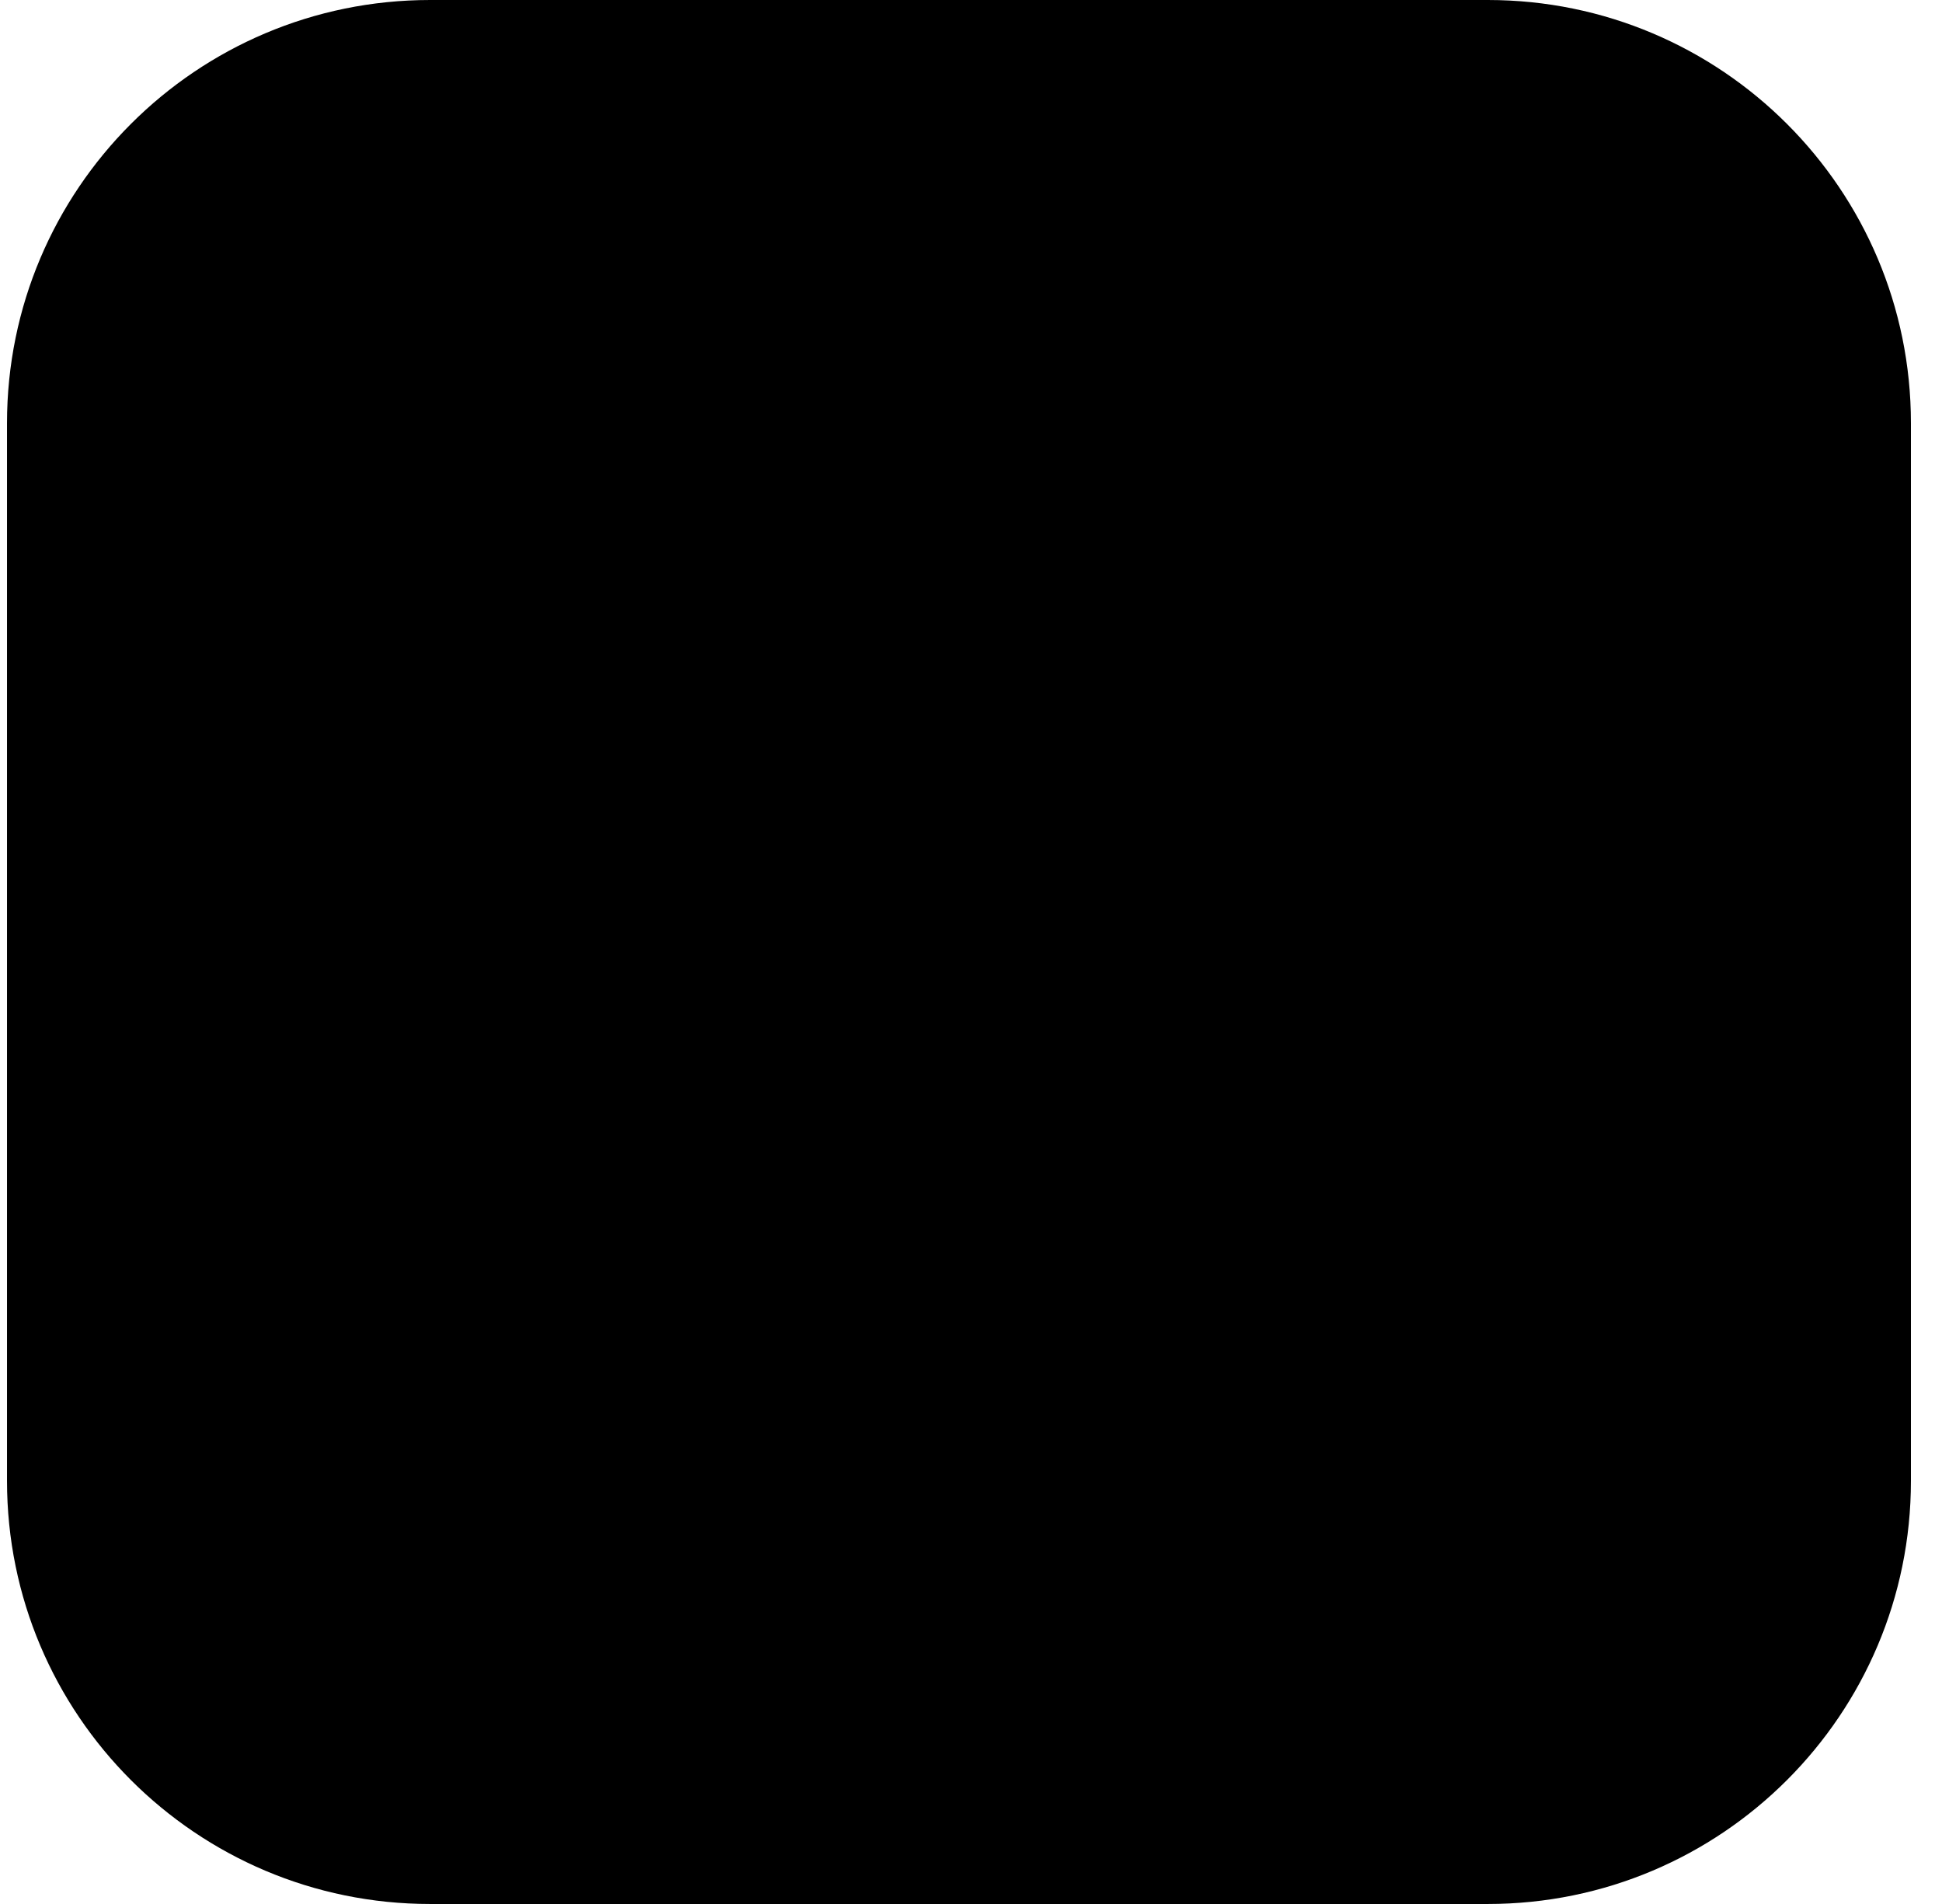 <svg xmlns="http://www.w3.org/2000/svg" width="51" height="50" viewBox="0 0 51 50" fill="none"><path d="M39.072 0H11.295C5.158 0 0.184 4.975 0.184 11.111V38.889C0.184 45.025 5.158 50 11.295 50H39.072C45.209 50 50.184 45.025 50.184 38.889V11.111C50.184 4.975 45.209 0 39.072 0Z" fill="#4A3AFF" style="fill:#4A3AFF;fill:color(display-p3 0.29 0.228 1);fill-opacity:1;"></path><path d="M25.183 24.305C28.253 24.305 30.739 21.819 30.739 18.75C30.739 15.68 28.253 13.194 25.183 13.194C22.114 13.194 19.628 15.68 19.628 18.75C19.628 21.819 22.114 24.305 25.183 24.305Z" fill="#EAF3FC" style="fill:#EAF3FC;fill:color(display-p3 0.918 0.953 0.988);fill-opacity:1;"></path><path d="M14.767 27.083C16.684 27.083 18.239 25.528 18.239 23.611C18.239 21.694 16.684 20.139 14.767 20.139C12.85 20.139 11.295 21.694 11.295 23.611C11.295 25.528 12.85 27.083 14.767 27.083Z" fill="#EAF3FC" style="fill:#EAF3FC;fill:color(display-p3 0.918 0.953 0.988);fill-opacity:1;"></path><path d="M35.6 27.083C37.517 27.083 39.072 25.528 39.072 23.611C39.072 21.694 37.517 20.139 35.6 20.139C33.684 20.139 32.128 21.694 32.128 23.611C32.128 25.528 33.684 27.083 35.6 27.083Z" fill="#EAF3FC" style="fill:#EAF3FC;fill:color(display-p3 0.918 0.953 0.988);fill-opacity:1;"></path><path d="M38.454 29.86H11.816C9.996 29.86 8.524 31.333 8.524 33.152V33.506C8.524 35.326 9.996 36.798 11.816 36.798H38.454C40.329 36.798 41.857 35.277 41.857 33.395V33.256C41.857 31.381 40.336 29.854 38.454 29.854V29.86Z" fill="#EAF3FC" style="fill:#EAF3FC;fill:color(display-p3 0.918 0.953 0.988);fill-opacity:1;"></path><path d="M29.35 36.805H21.017C18.718 36.805 16.85 34.632 16.85 31.944C16.85 29.257 18.718 27.083 21.017 27.083H29.35C31.649 27.083 33.517 29.257 33.517 31.944C33.517 34.632 31.649 36.805 29.35 36.805Z" fill="#9999FF" style="fill:#9999FF;fill:color(display-p3 0.6 0.6 1);fill-opacity:1;"></path></svg>